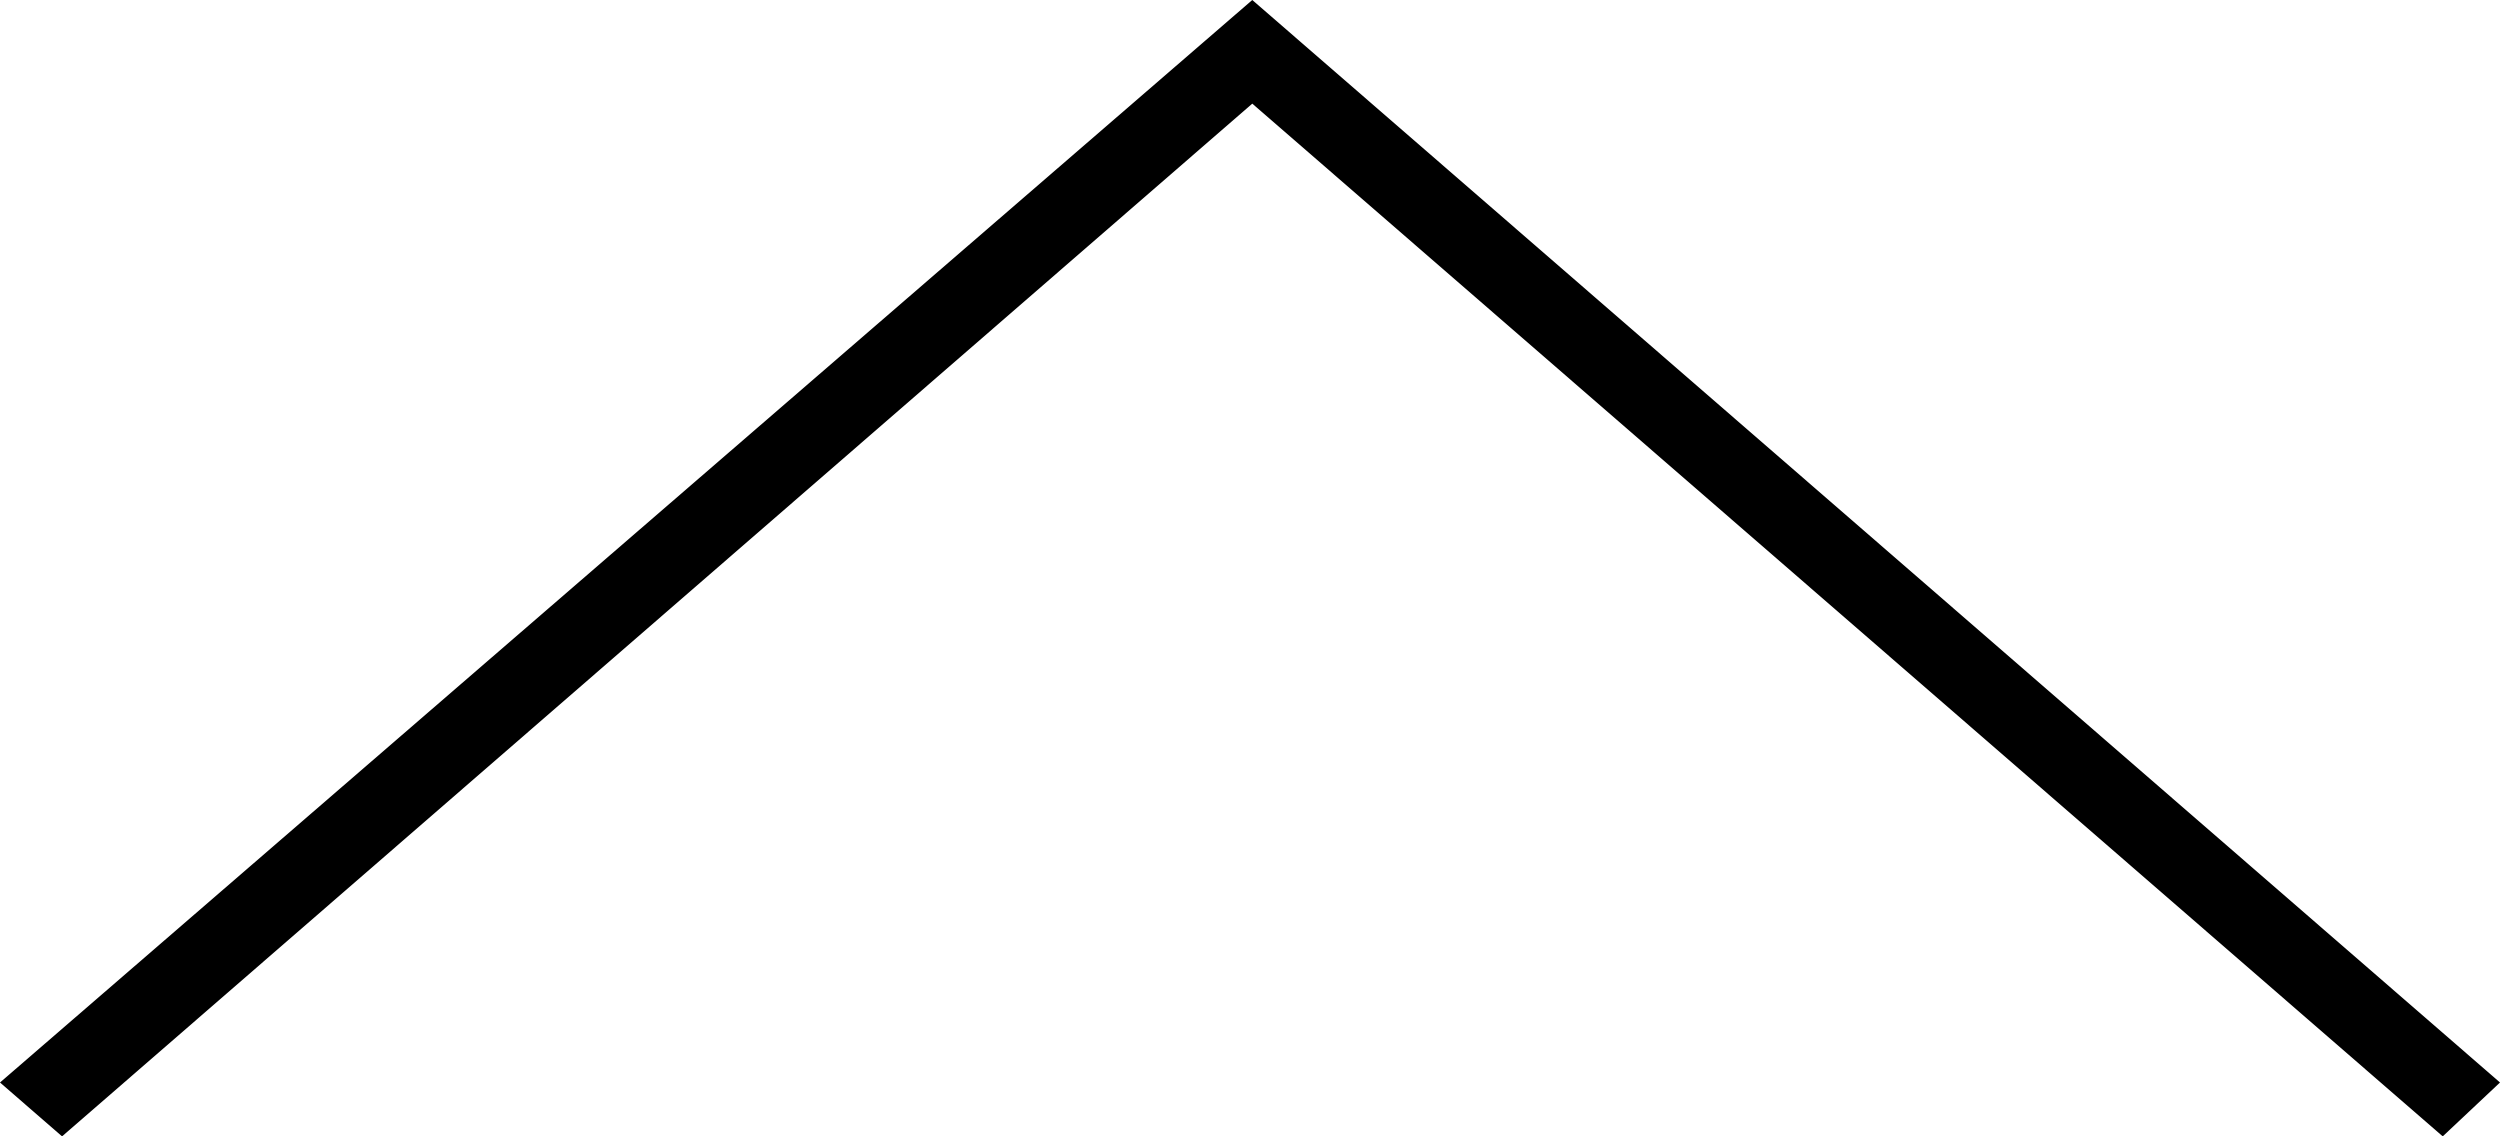 <svg xmlns="http://www.w3.org/2000/svg" width="11" height="5" viewBox="0 0 11 5">
  <defs>
    <style>
      .cls-1 {
        fill-rule: evenodd;
      }
    </style>
  </defs>
  <path class="cls-1" d="M192,87.763L191.748,88l-5.238-4.544L181.273,88,181,87.763,186.51,83Z" transform="translate(-181 -83)"/>
</svg>
